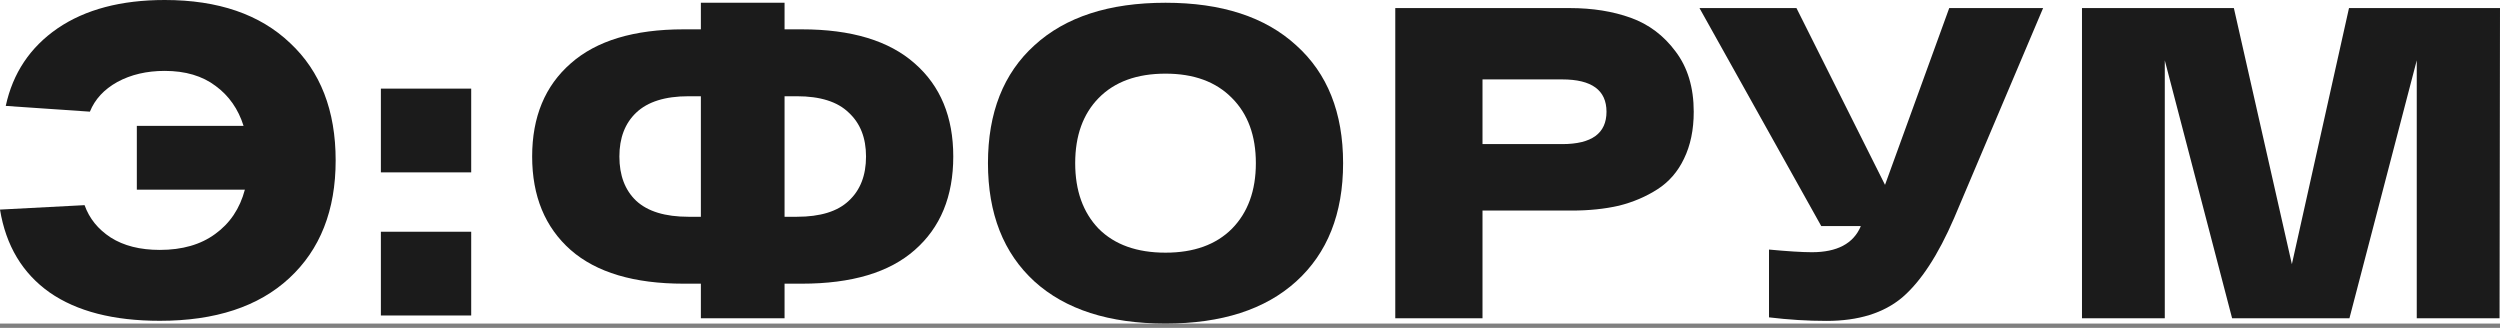 <?xml version="1.0" encoding="UTF-8"?> <svg xmlns="http://www.w3.org/2000/svg" width="305" height="40" viewBox="0 0 305 40" fill="none"><rect x="0" y="0" width="305" height="40" fill="#808080" stroke="none"/> <rect width="305" height="39.474" fill="white"></rect> <path d="M97.823 3.579C103.874 3.579 108.466 4.967 111.599 7.742C114.732 10.481 116.299 14.265 116.299 19.094C116.299 23.959 114.732 27.761 111.599 30.5C108.502 33.239 103.91 34.609 97.823 34.609H95.716V38.825H85.506V34.609H83.399C77.348 34.609 72.756 33.239 69.623 30.5C66.49 27.725 64.923 23.923 64.923 19.094C64.923 14.265 66.49 10.481 69.623 7.742C72.756 4.967 77.348 3.579 83.399 3.579H85.506V0.336H95.716V3.579H97.823ZM83.993 26.446H85.506V11.742H83.993C81.148 11.742 79.023 12.409 77.618 13.742C76.25 15.04 75.565 16.824 75.565 19.094C75.565 21.401 76.25 23.202 77.618 24.5C79.023 25.797 81.148 26.446 83.993 26.446ZM97.229 26.446C100.074 26.446 102.181 25.797 103.549 24.5C104.954 23.202 105.656 21.401 105.656 19.094C105.656 16.824 104.954 15.04 103.549 13.742C102.181 12.409 100.074 11.742 97.229 11.742H95.716V26.446H97.229Z" fill="#1B1B1B"></path> <path d="M126.204 34.338C122.422 30.879 120.531 26.067 120.531 19.905C120.531 13.742 122.422 8.949 126.204 5.526C129.985 2.066 135.316 0.336 142.195 0.336C149.038 0.336 154.35 2.066 158.132 5.526C161.949 8.949 163.858 13.742 163.858 19.905C163.858 26.067 161.949 30.879 158.132 34.338C154.35 37.762 149.038 39.474 142.195 39.474C135.316 39.474 129.985 37.762 126.204 34.338ZM134.037 11.958C132.128 13.905 131.174 16.553 131.174 19.905C131.174 23.256 132.128 25.923 134.037 27.905C135.982 29.852 138.701 30.825 142.195 30.825C145.652 30.825 148.353 29.852 150.298 27.905C152.243 25.923 153.215 23.256 153.215 19.905C153.215 16.553 152.243 13.905 150.298 11.958C148.353 9.976 145.652 8.985 142.195 8.985C138.701 8.985 135.982 9.976 134.037 11.958Z" fill="#1B1B1B"></path> <path d="M191.509 0.985C194.282 0.985 196.767 1.381 198.964 2.174C201.161 2.967 202.98 4.336 204.421 6.282C205.897 8.228 206.635 10.679 206.635 13.634C206.635 15.832 206.239 17.743 205.447 19.364C204.691 20.95 203.61 22.193 202.206 23.094C200.801 23.995 199.234 24.662 197.506 25.095C195.777 25.491 193.85 25.689 191.725 25.689H180.866V38.825H170.224V0.985H191.509ZM190.591 17.58C194.192 17.58 195.993 16.265 195.993 13.634C195.993 11.003 194.192 9.688 190.591 9.688H180.866V17.58H190.591Z" fill="#1B1B1B"></path> <path d="M237.806 0.985H249.259L238.4 26.608C236.455 31.113 234.348 34.338 232.079 36.285C229.81 38.194 226.731 39.15 222.841 39.15C220.536 39.15 218.195 39.005 215.818 38.717V30.446C218.123 30.662 219.87 30.77 221.058 30.77C224.12 30.77 226.101 29.725 227.001 27.635V27.581H222.193L207.337 0.985H219.168L229.972 22.554L237.806 0.985Z" fill="#1B1B1B"></path> <path d="M286.578 0.985H305L304.946 38.825H294.844V7.363L286.632 38.825H272.316L264.104 7.363V38.825H254.002V0.985H272.532L279.609 32.23L286.578 0.985Z" fill="#1B1B1B"></path> <path d="M20.097 0C26.615 0 31.712 1.748 35.385 5.244C39.095 8.703 40.95 13.478 40.95 19.569C40.95 25.66 39.059 30.453 35.277 33.948C31.532 37.408 26.273 39.138 19.502 39.138C13.848 39.138 9.364 37.985 6.051 35.678C2.737 33.336 0.72 29.966 0 25.569L10.318 25.029C10.895 26.651 11.957 27.966 13.506 28.975C15.091 29.984 17.089 30.489 19.502 30.489C22.24 30.489 24.491 29.84 26.255 28.543C28.056 27.245 29.263 25.443 29.875 23.137H16.693V15.352H29.713C29.064 13.298 27.93 11.677 26.309 10.487C24.689 9.262 22.618 8.649 20.097 8.649C17.9 8.649 15.973 9.1 14.316 10.001C12.695 10.902 11.579 12.109 10.967 13.623L0.702 12.92C1.567 8.92 3.674 5.766 7.023 3.46C10.409 1.153 14.766 0 20.097 0Z" fill="#1B1B1B"></path> <path d="M46.467 21.029V10.812H57.487V21.029H46.467ZM46.467 38.489V28.272H57.487V38.489H46.467Z" fill="#1B1B1B"></path> </svg> 